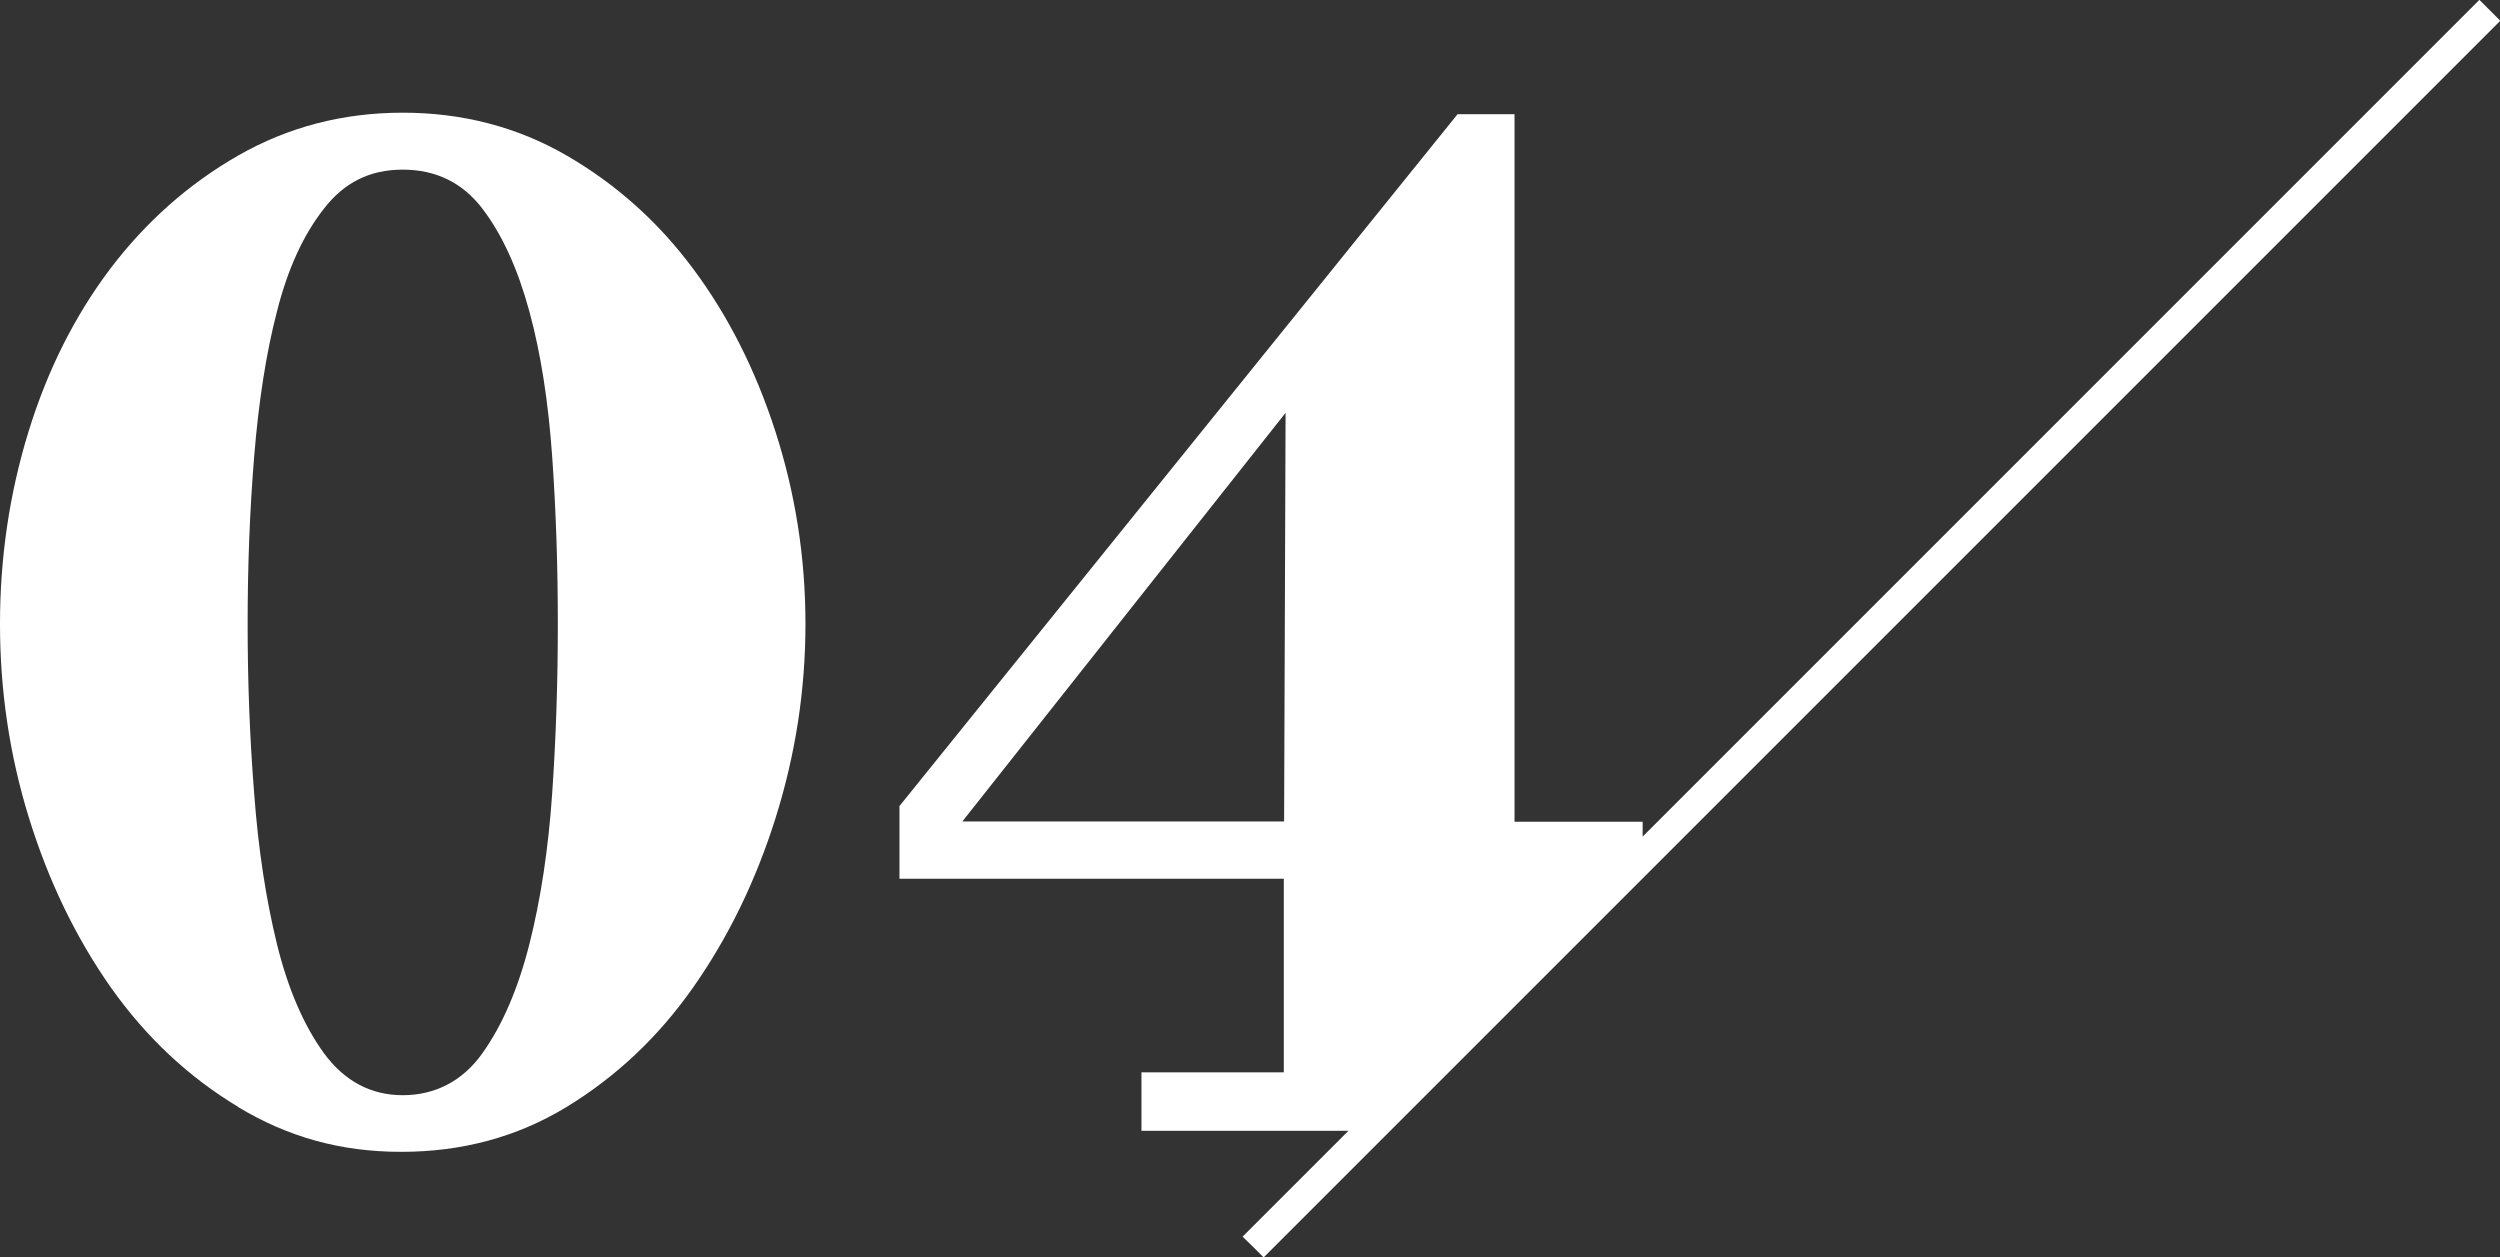 <svg xmlns="http://www.w3.org/2000/svg" id="_レイヤー_2" viewBox="0 0 84.3 42.4"><rect x="0" y="0" width="84.3" height="42.4" fill="#333333" stroke="none"/><defs><style>.cls-1{fill:#fff;stroke-width:0}</style></defs><g id="contents"><path d="M8.04 37.33c-1.68-1.01-3.11-2.35-4.3-4.03-1.18-1.68-2.1-3.58-2.76-5.71C.32 25.46 0 23.28 0 21.04s.32-4.4.96-6.48c.64-2.08 1.56-3.91 2.76-5.5 1.2-1.58 2.64-2.86 4.32-3.82 1.68-.96 3.53-1.44 5.54-1.44s3.86.48 5.52 1.44 3.09 2.23 4.27 3.82c1.18 1.58 2.11 3.42 2.78 5.5.67 2.08 1.01 4.24 1.01 6.48s-.34 4.42-1.01 6.55c-.67 2.13-1.6 4.03-2.78 5.71-1.18 1.68-2.61 3.02-4.27 4.03s-3.52 1.51-5.57 1.51-3.82-.5-5.5-1.51Zm8.23-1.82c.67-.94 1.2-2.17 1.58-3.67.38-1.5.64-3.2.77-5.09.13-1.89.19-3.79.19-5.71s-.06-3.8-.19-5.64-.38-3.47-.77-4.9-.91-2.58-1.58-3.46c-.67-.88-1.57-1.32-2.69-1.32s-1.98.44-2.66 1.32c-.69.88-1.22 2.03-1.58 3.46-.37 1.42-.62 3.06-.77 4.9s-.22 3.72-.22 5.64.07 3.82.22 5.71c.14 1.89.4 3.58.77 5.09.37 1.5.9 2.73 1.58 3.67.69.94 1.58 1.42 2.66 1.42s2.02-.47 2.69-1.42ZM83.6 0 55.39 28.21v-.5h-4.32V3.85h-1.92L30.33 27.18v2.45h12.96v6.53h-4.8v1.97h6.98L41.9 41.7l.36.35.35.35 4.28-4.28 4.18-4.18 4.32-4.32L83.6 1.41l.71-.71-.71-.71ZM43.3 27.7H32.45l10.9-13.78-.05 13.78Z" class="cls-1"/></g></svg>